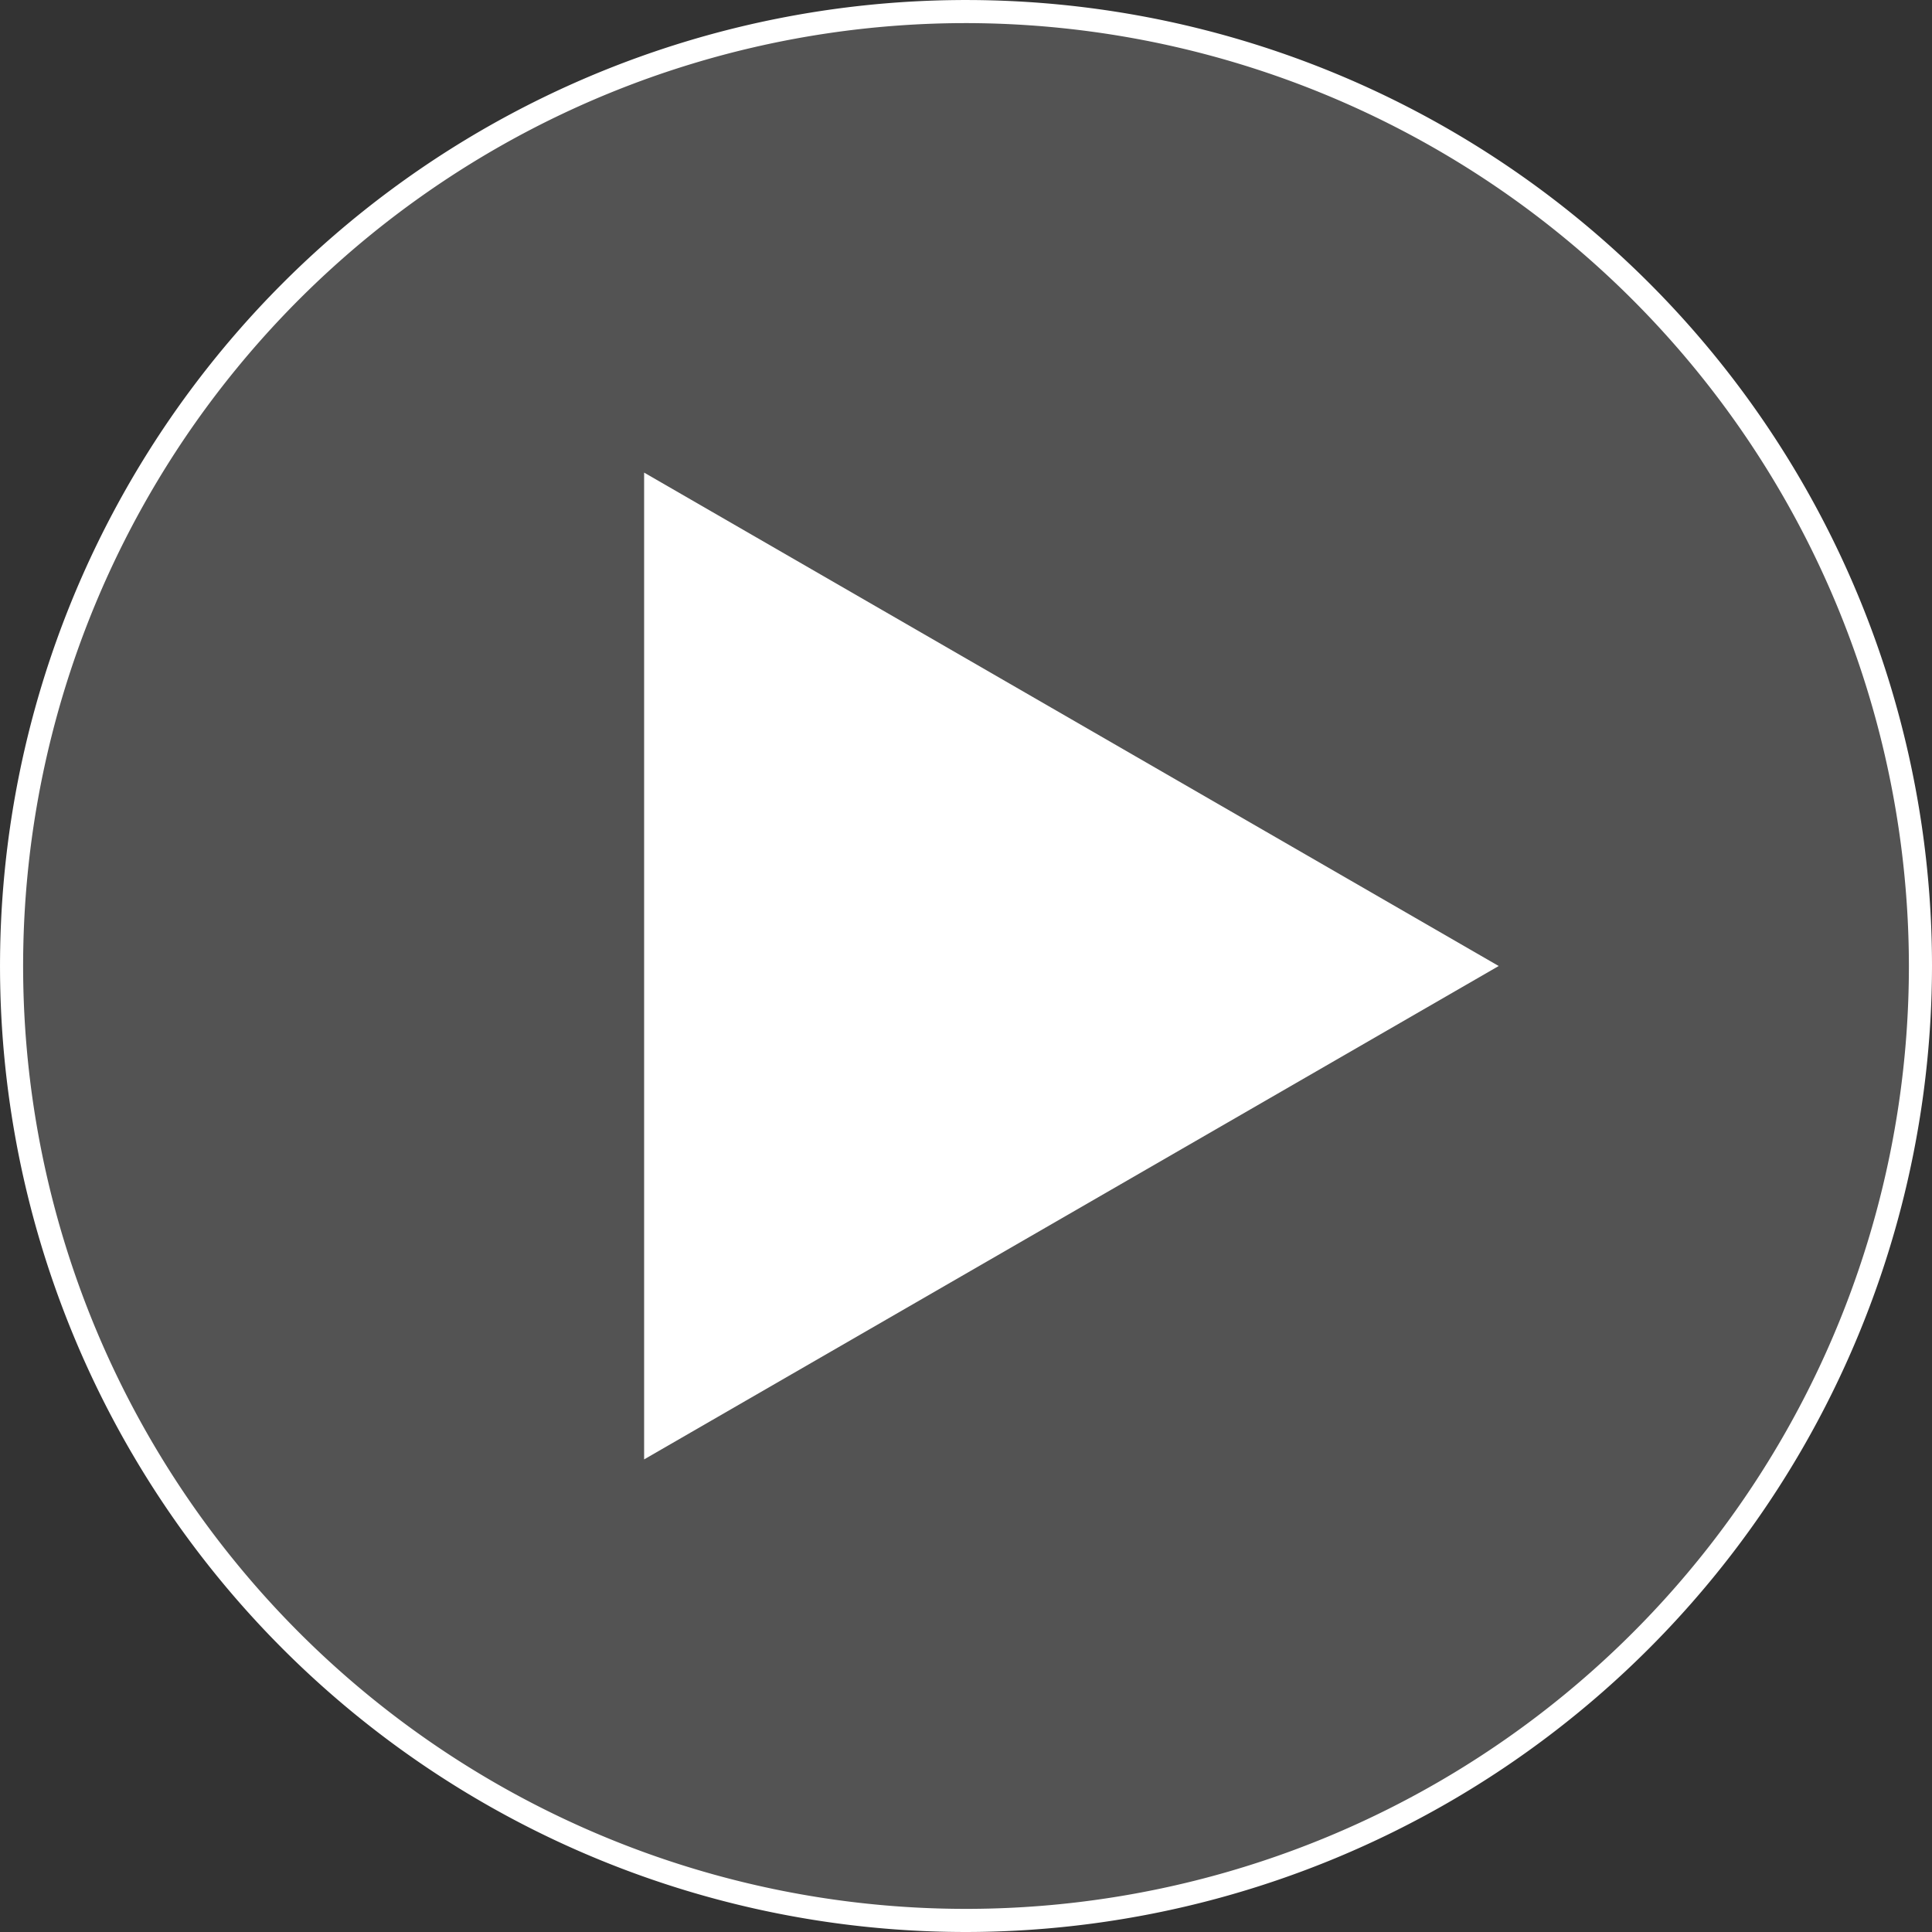 <svg id="Слой_1" data-name="Слой 1" xmlns="http://www.w3.org/2000/svg" viewBox="0 0 83.625 83.625"><rect x="0" y="0" width="83.625" height="83.625" fill="#333333" stroke="none"/><title>play</title><circle cx="41.812" cy="41.812" r="41.312" style="fill:#fff;opacity:0.16"/><path d="M42.062,84.25A41.812,41.812,0,1,1,83.875,42.438,41.86,41.86,0,0,1,42.062,84.25Zm0-82.625A40.812,40.812,0,1,0,82.875,42.438,40.859,40.859,0,0,0,42.062,1.625Z" transform="translate(-0.25 -0.625)" style="fill:#fff"/><polygon points="64.87 41.813 27.88 20.456 27.88 63.169 64.87 41.813" style="fill:#fff"/></svg>